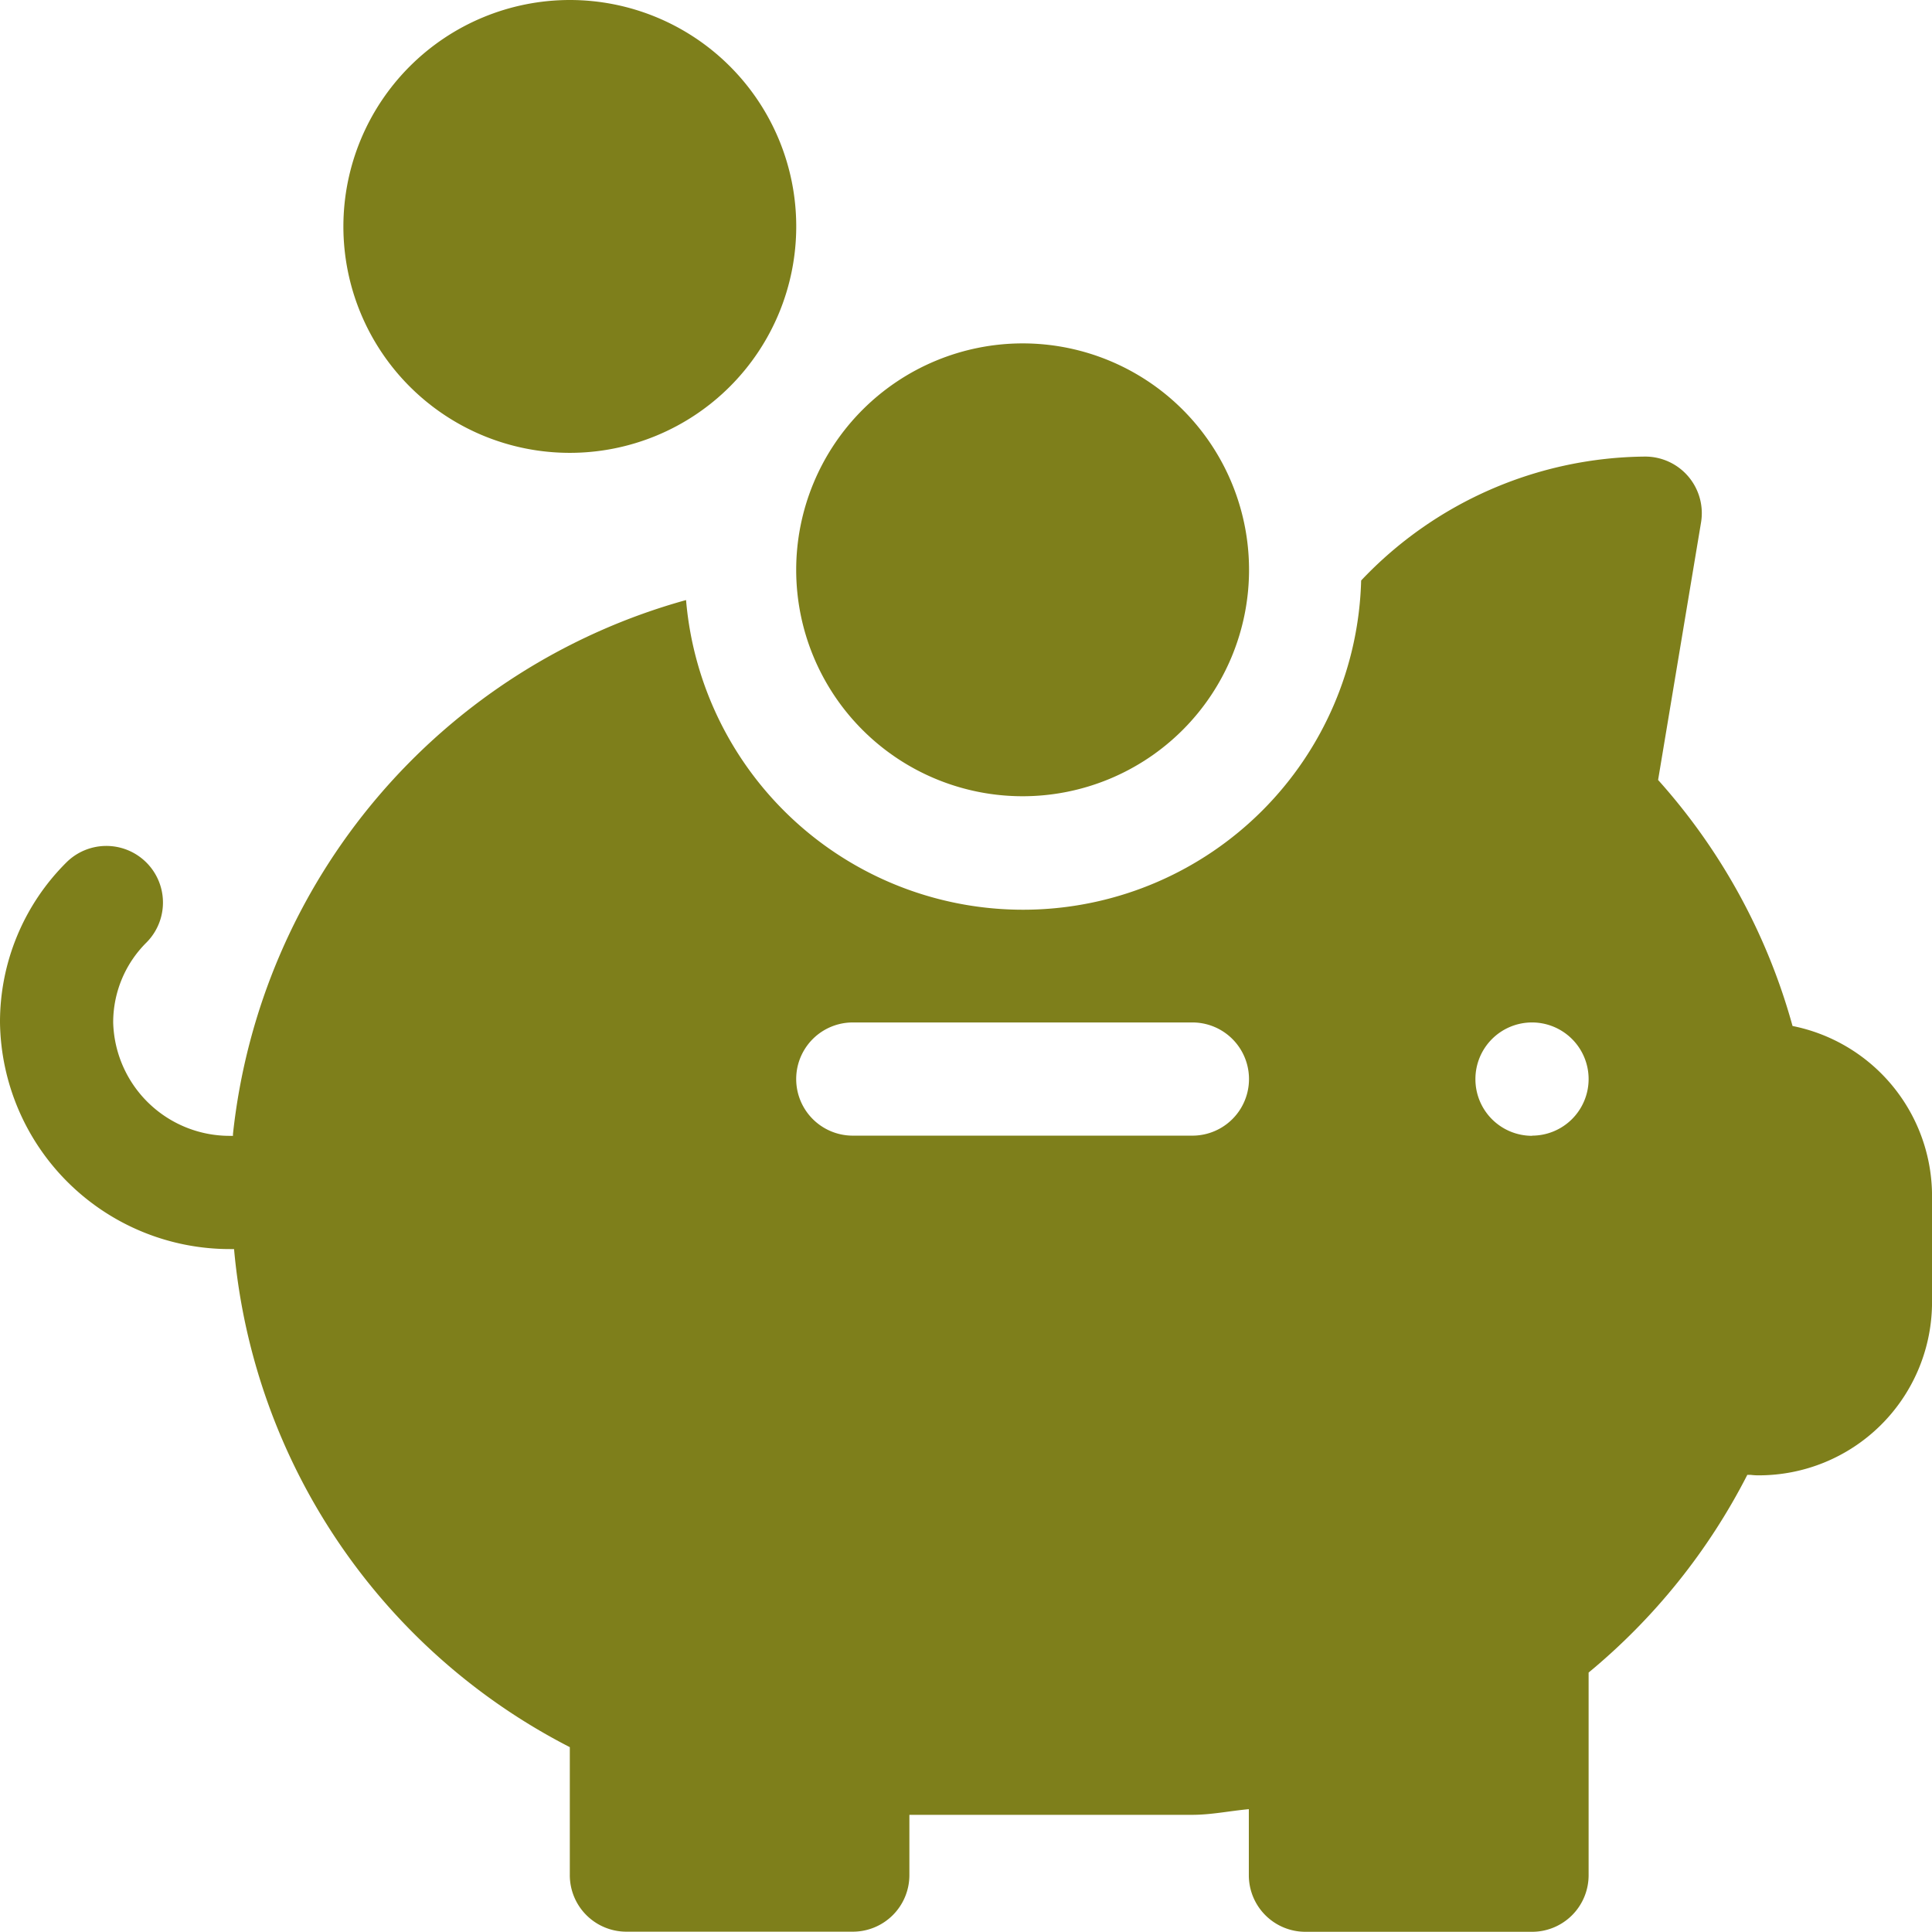 <svg id="_002-piggy-bank-1" data-name="002-piggy-bank-1" xmlns="http://www.w3.org/2000/svg" width="48.099" height="48.099" viewBox="0 0 48.099 48.099">
  <g id="Group_756" data-name="Group 756" transform="translate(0 11.367)">
    <g id="Group_755" data-name="Group 755">
      <path id="Path_3699" data-name="Path 3699" d="M1.651,131.106A1.409,1.409,0,1,1,3.644,133.1a2.8,2.8,0,0,0-.826,1.993,2.9,2.9,0,0,0,2.912,2.818H5.8c0-.015,0-.03,0-.045A15.511,15.511,0,0,1,17.08,124.572a8.42,8.42,0,0,0,16.807-.487A9.836,9.836,0,0,1,40.959,121a1.409,1.409,0,0,1,1.39,1.64l-1.069,6.411a15.237,15.237,0,0,1,3.347,6.125,4.32,4.32,0,0,1,3.472,4.142v2.818a4.313,4.313,0,0,1-4.321,4.227,1.5,1.5,0,0,1-.193-.012l-.084,0a15.577,15.577,0,0,1-3.951,4.922v5.045a1.408,1.408,0,0,1-1.409,1.409H32.5a1.408,1.408,0,0,1-1.409-1.409v-1.644c-.471.043-.936.141-1.409.141H22.64v1.5a1.408,1.408,0,0,1-1.409,1.409H15.595a1.408,1.408,0,0,1-1.409-1.409V153.13a15.485,15.485,0,0,1-8.359-12.4h-.1A5.723,5.723,0,0,1,0,135.092,5.6,5.6,0,0,1,1.651,131.106Zm36.49,6.8a1.409,1.409,0,1,0-1.409-1.409A1.409,1.409,0,0,0,38.141,137.91Zm-16.91,0h8.455a1.409,1.409,0,0,0,0-2.818H21.231a1.409,1.409,0,1,0,0,2.818Z" transform="translate(0 -121)" fill="#7e7f1b"/>
    </g>
  </g>
  <g id="Group_758" data-name="Group 758" transform="translate(19.822 8.549)">
    <g id="Group_757" data-name="Group 757" transform="translate(0)">
      <path id="Path_3700" data-name="Path 3700" d="M186.637,91A5.637,5.637,0,1,1,181,96.637,5.642,5.642,0,0,1,186.637,91Z" transform="translate(-181 -91)" fill="#7e7f1b"/>
    </g>
  </g>
  <g id="Group_760" data-name="Group 760" transform="translate(8.549)">
    <g id="Group_759" data-name="Group 759">
      <path id="Path_3701" data-name="Path 3701" d="M306.637,0A5.637,5.637,0,1,1,301,5.637,5.642,5.642,0,0,1,306.637,0Z" transform="translate(-301)" fill="#7e7f1b"/>
    </g>
  </g>
</svg>
